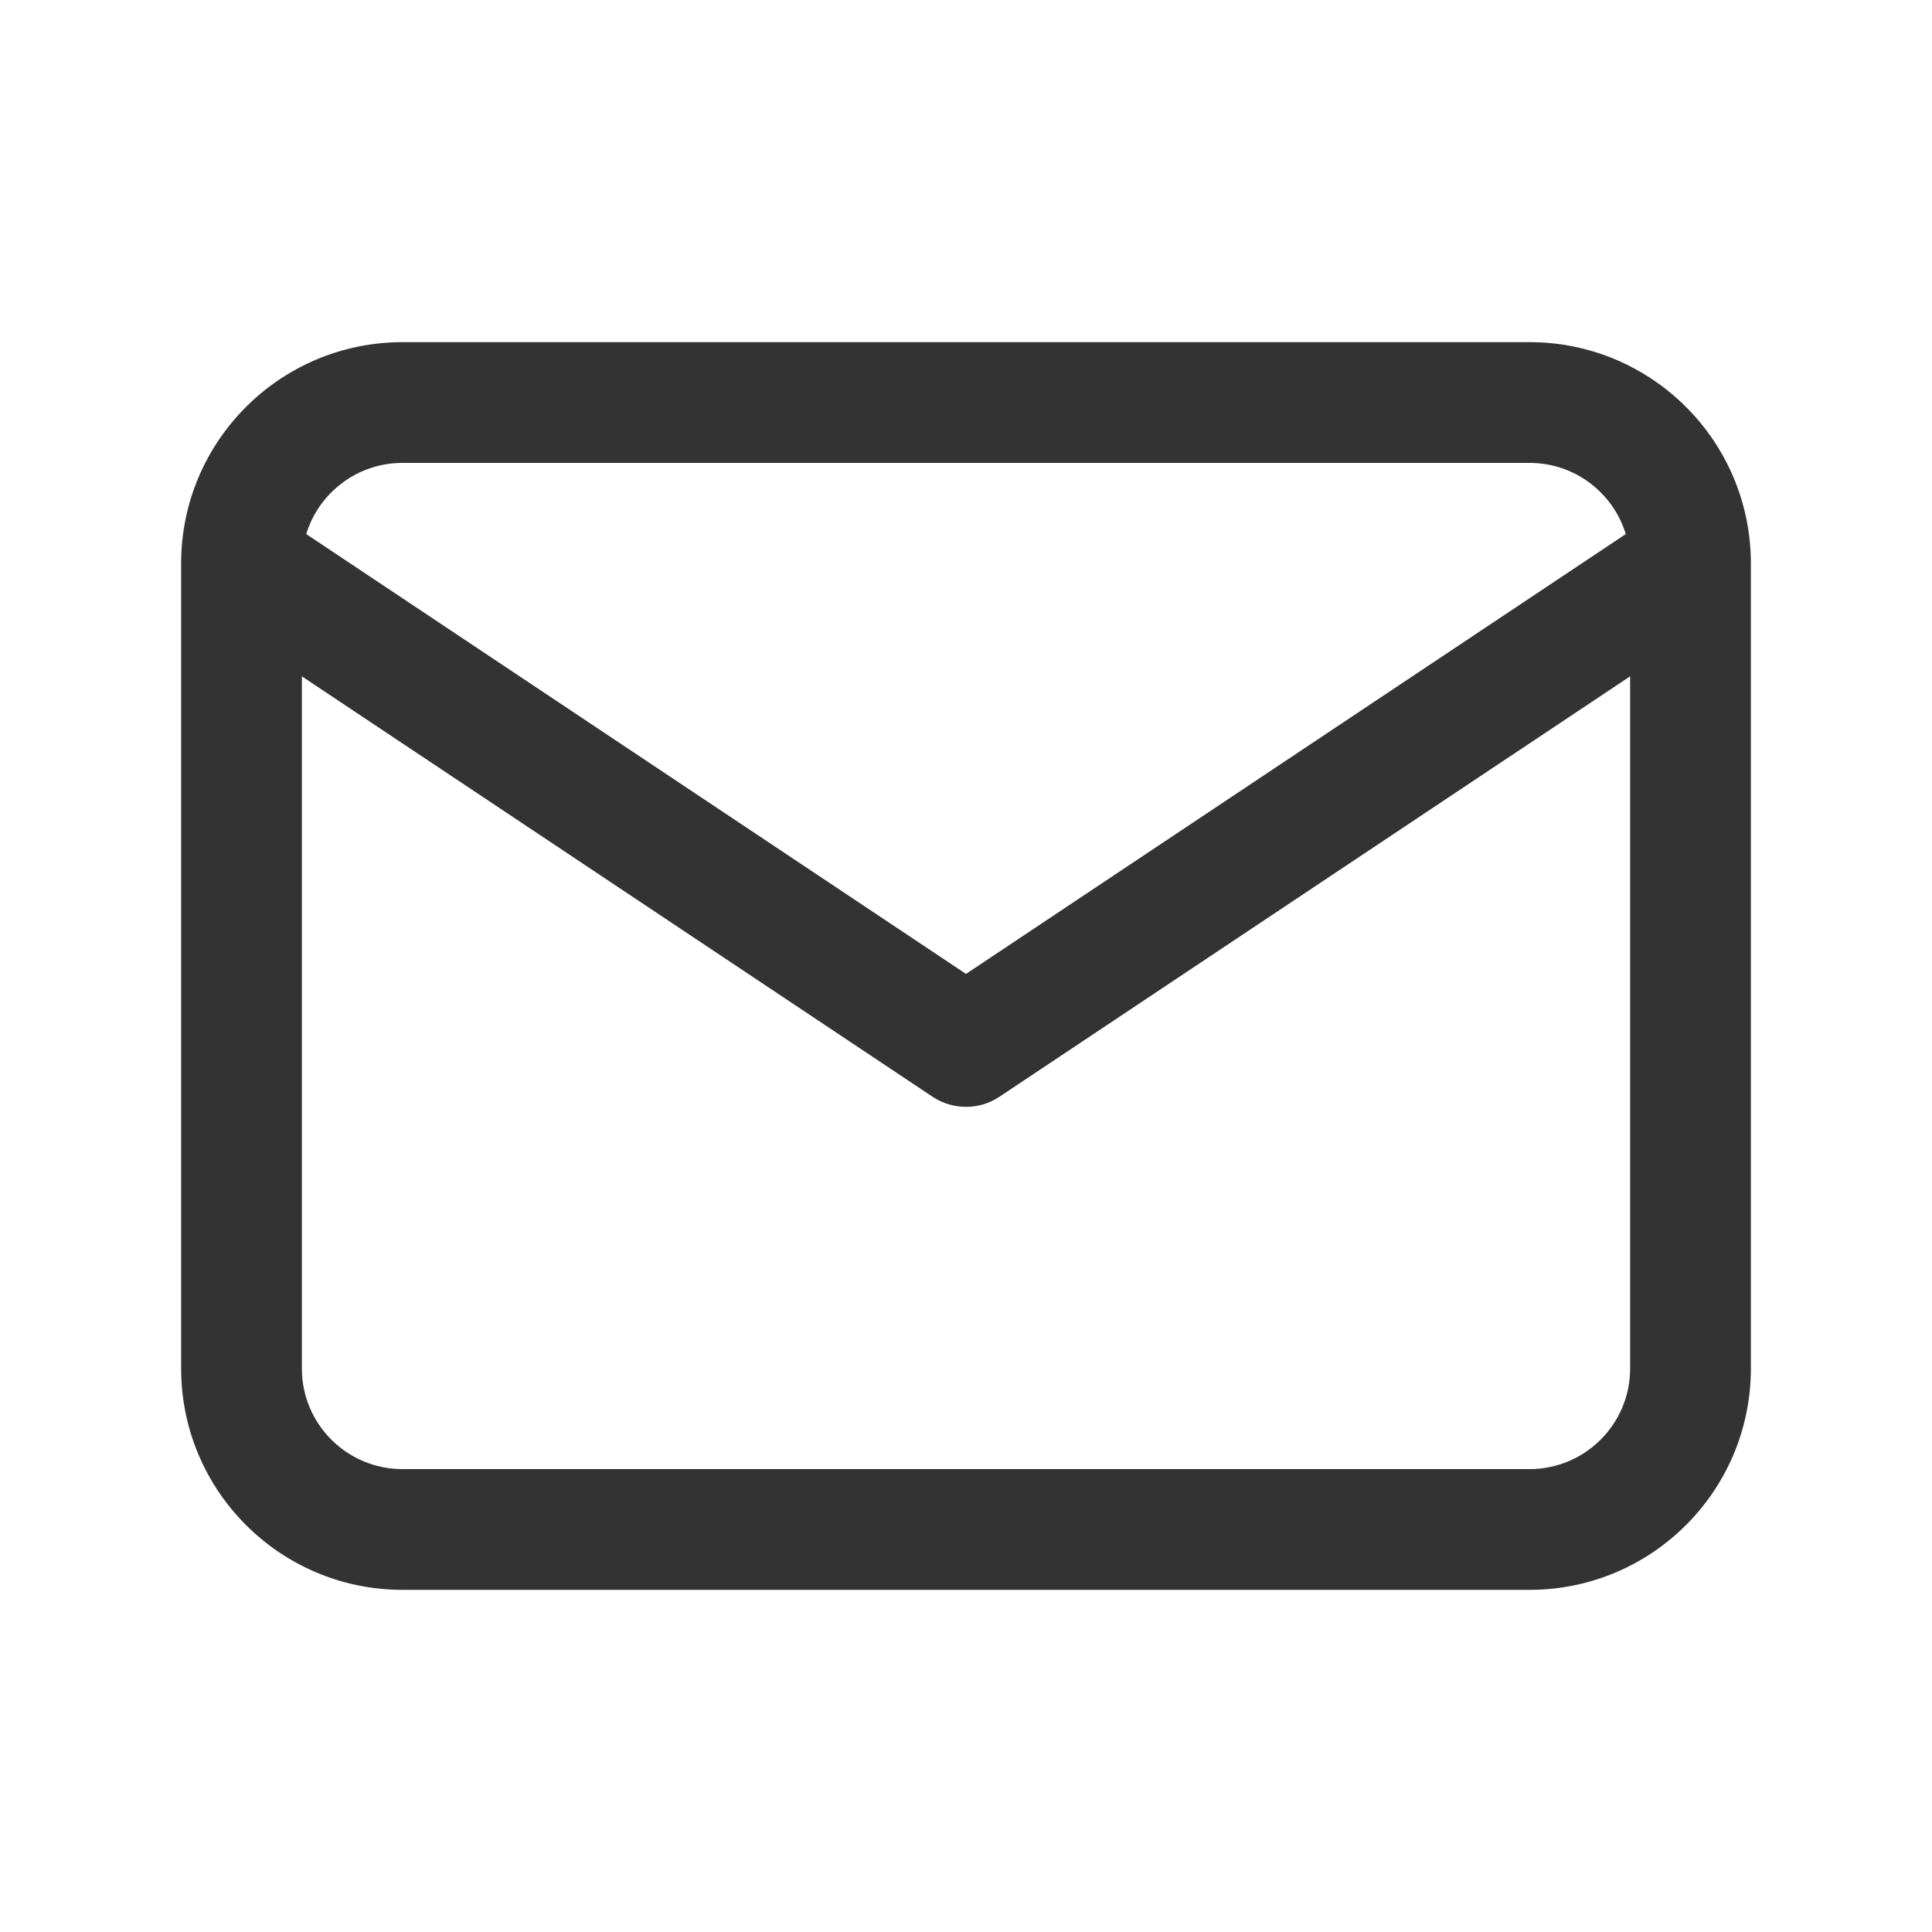 <svg width="32" height="32" viewBox="0 0 32 32" fill="none" xmlns="http://www.w3.org/2000/svg">
<path fill-rule="evenodd" clip-rule="evenodd" d="M5.072 8.846L16 16.131L26.928 8.846C26.719 8.163 26.084 7.667 25.333 7.667H6.667C5.916 7.667 5.281 8.163 5.072 8.846ZM27 11.202L16.555 18.165C16.219 18.389 15.781 18.389 15.445 18.165L5 11.202V22.667C5 23.587 5.746 24.333 6.667 24.333H25.333C26.254 24.333 27 23.587 27 22.667V11.202ZM3 9.333C3 7.308 4.642 5.667 6.667 5.667H25.333C27.358 5.667 29 7.308 29 9.333V22.667C29 24.692 27.358 26.333 25.333 26.333H6.667C4.642 26.333 3 24.692 3 22.667V9.333Z" fill="#333333"/>
</svg>
